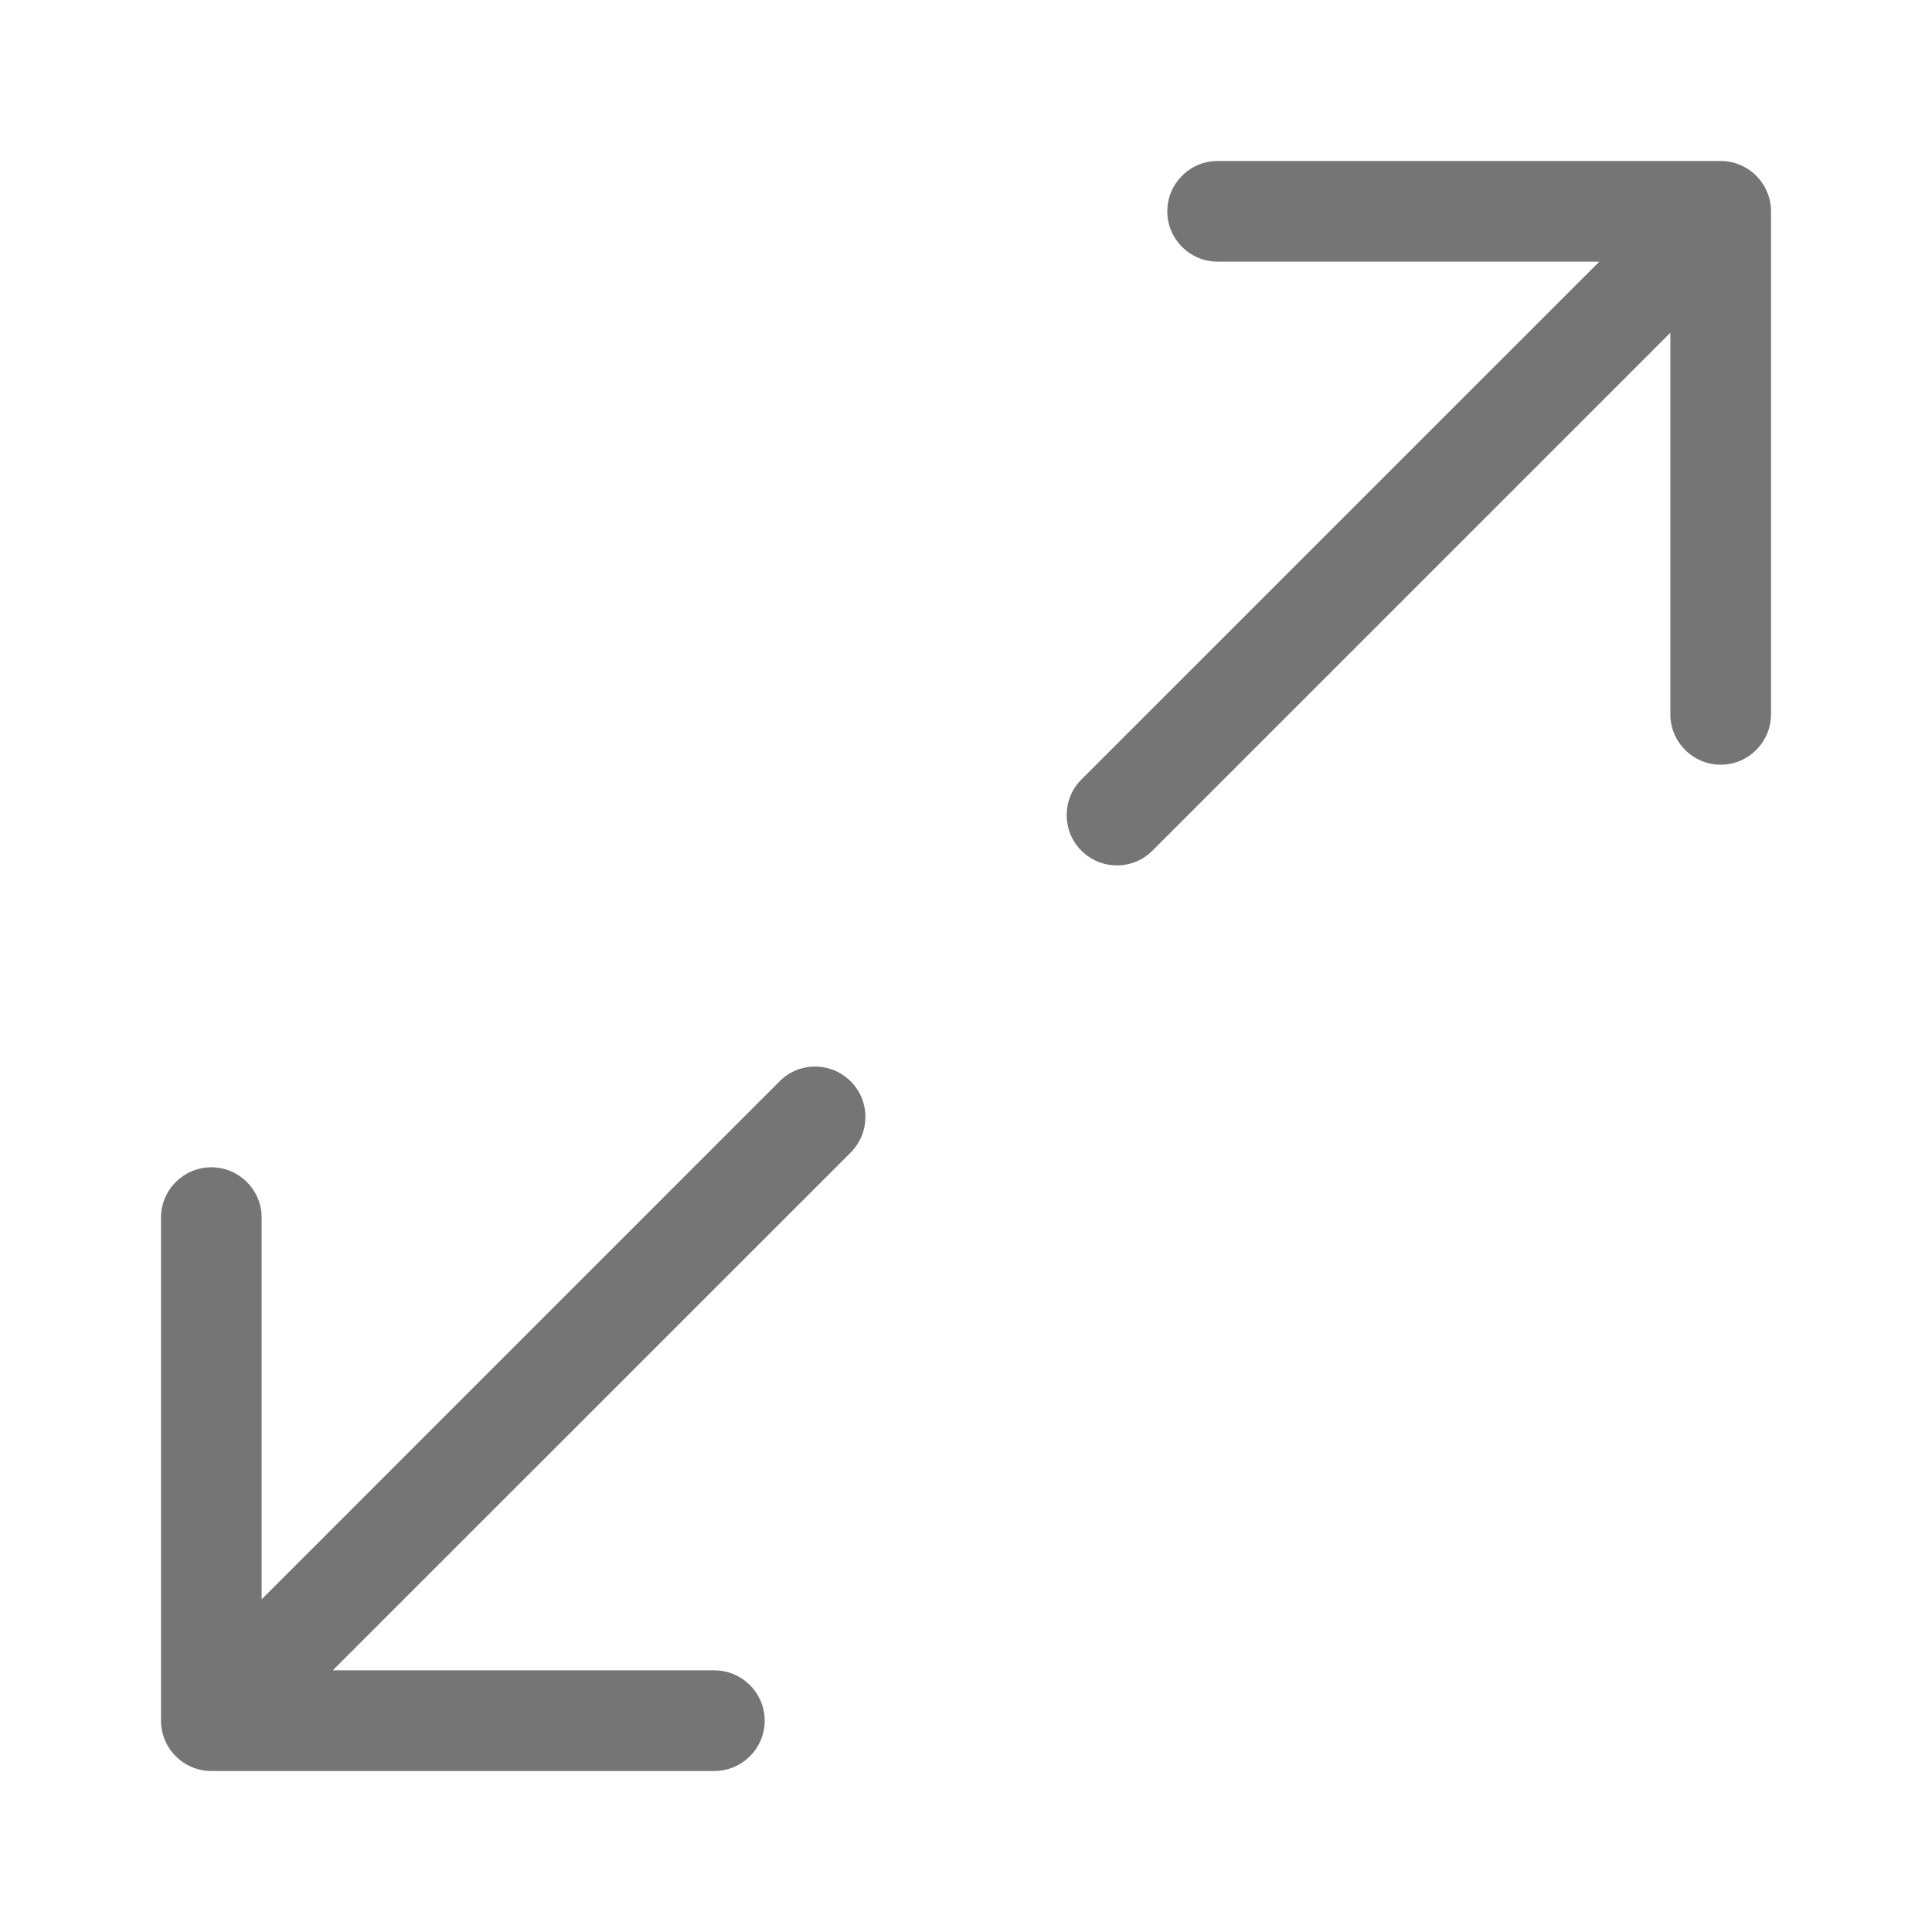 <svg width="21" height="21" viewBox="0 0 21 21" fill="none" xmlns="http://www.w3.org/2000/svg">
<path d="M18.703 1.75H13.234C12.934 1.75 12.688 1.995 12.688 2.297C12.688 2.599 12.934 2.844 13.234 2.844H17.384L11.754 8.473C11.541 8.687 11.541 9.033 11.754 9.246C11.968 9.46 12.314 9.46 12.527 9.246L18.156 3.617V7.766C18.156 8.066 18.402 8.312 18.703 8.312C19.004 8.312 19.25 8.066 19.25 7.766V2.297C19.25 1.995 19.004 1.75 18.703 1.75ZM8.473 11.754L2.844 17.384V13.234C2.844 12.934 2.599 12.688 2.297 12.688C1.995 12.688 1.75 12.934 1.75 13.234V18.703C1.75 19.004 1.995 19.25 2.297 19.25H7.766C8.066 19.25 8.312 19.004 8.312 18.703C8.312 18.402 8.066 18.156 7.766 18.156H3.617L9.247 12.527C9.46 12.313 9.46 11.967 9.247 11.754C9.033 11.54 8.685 11.539 8.473 11.754Z" fill="#757575"/>
</svg>
